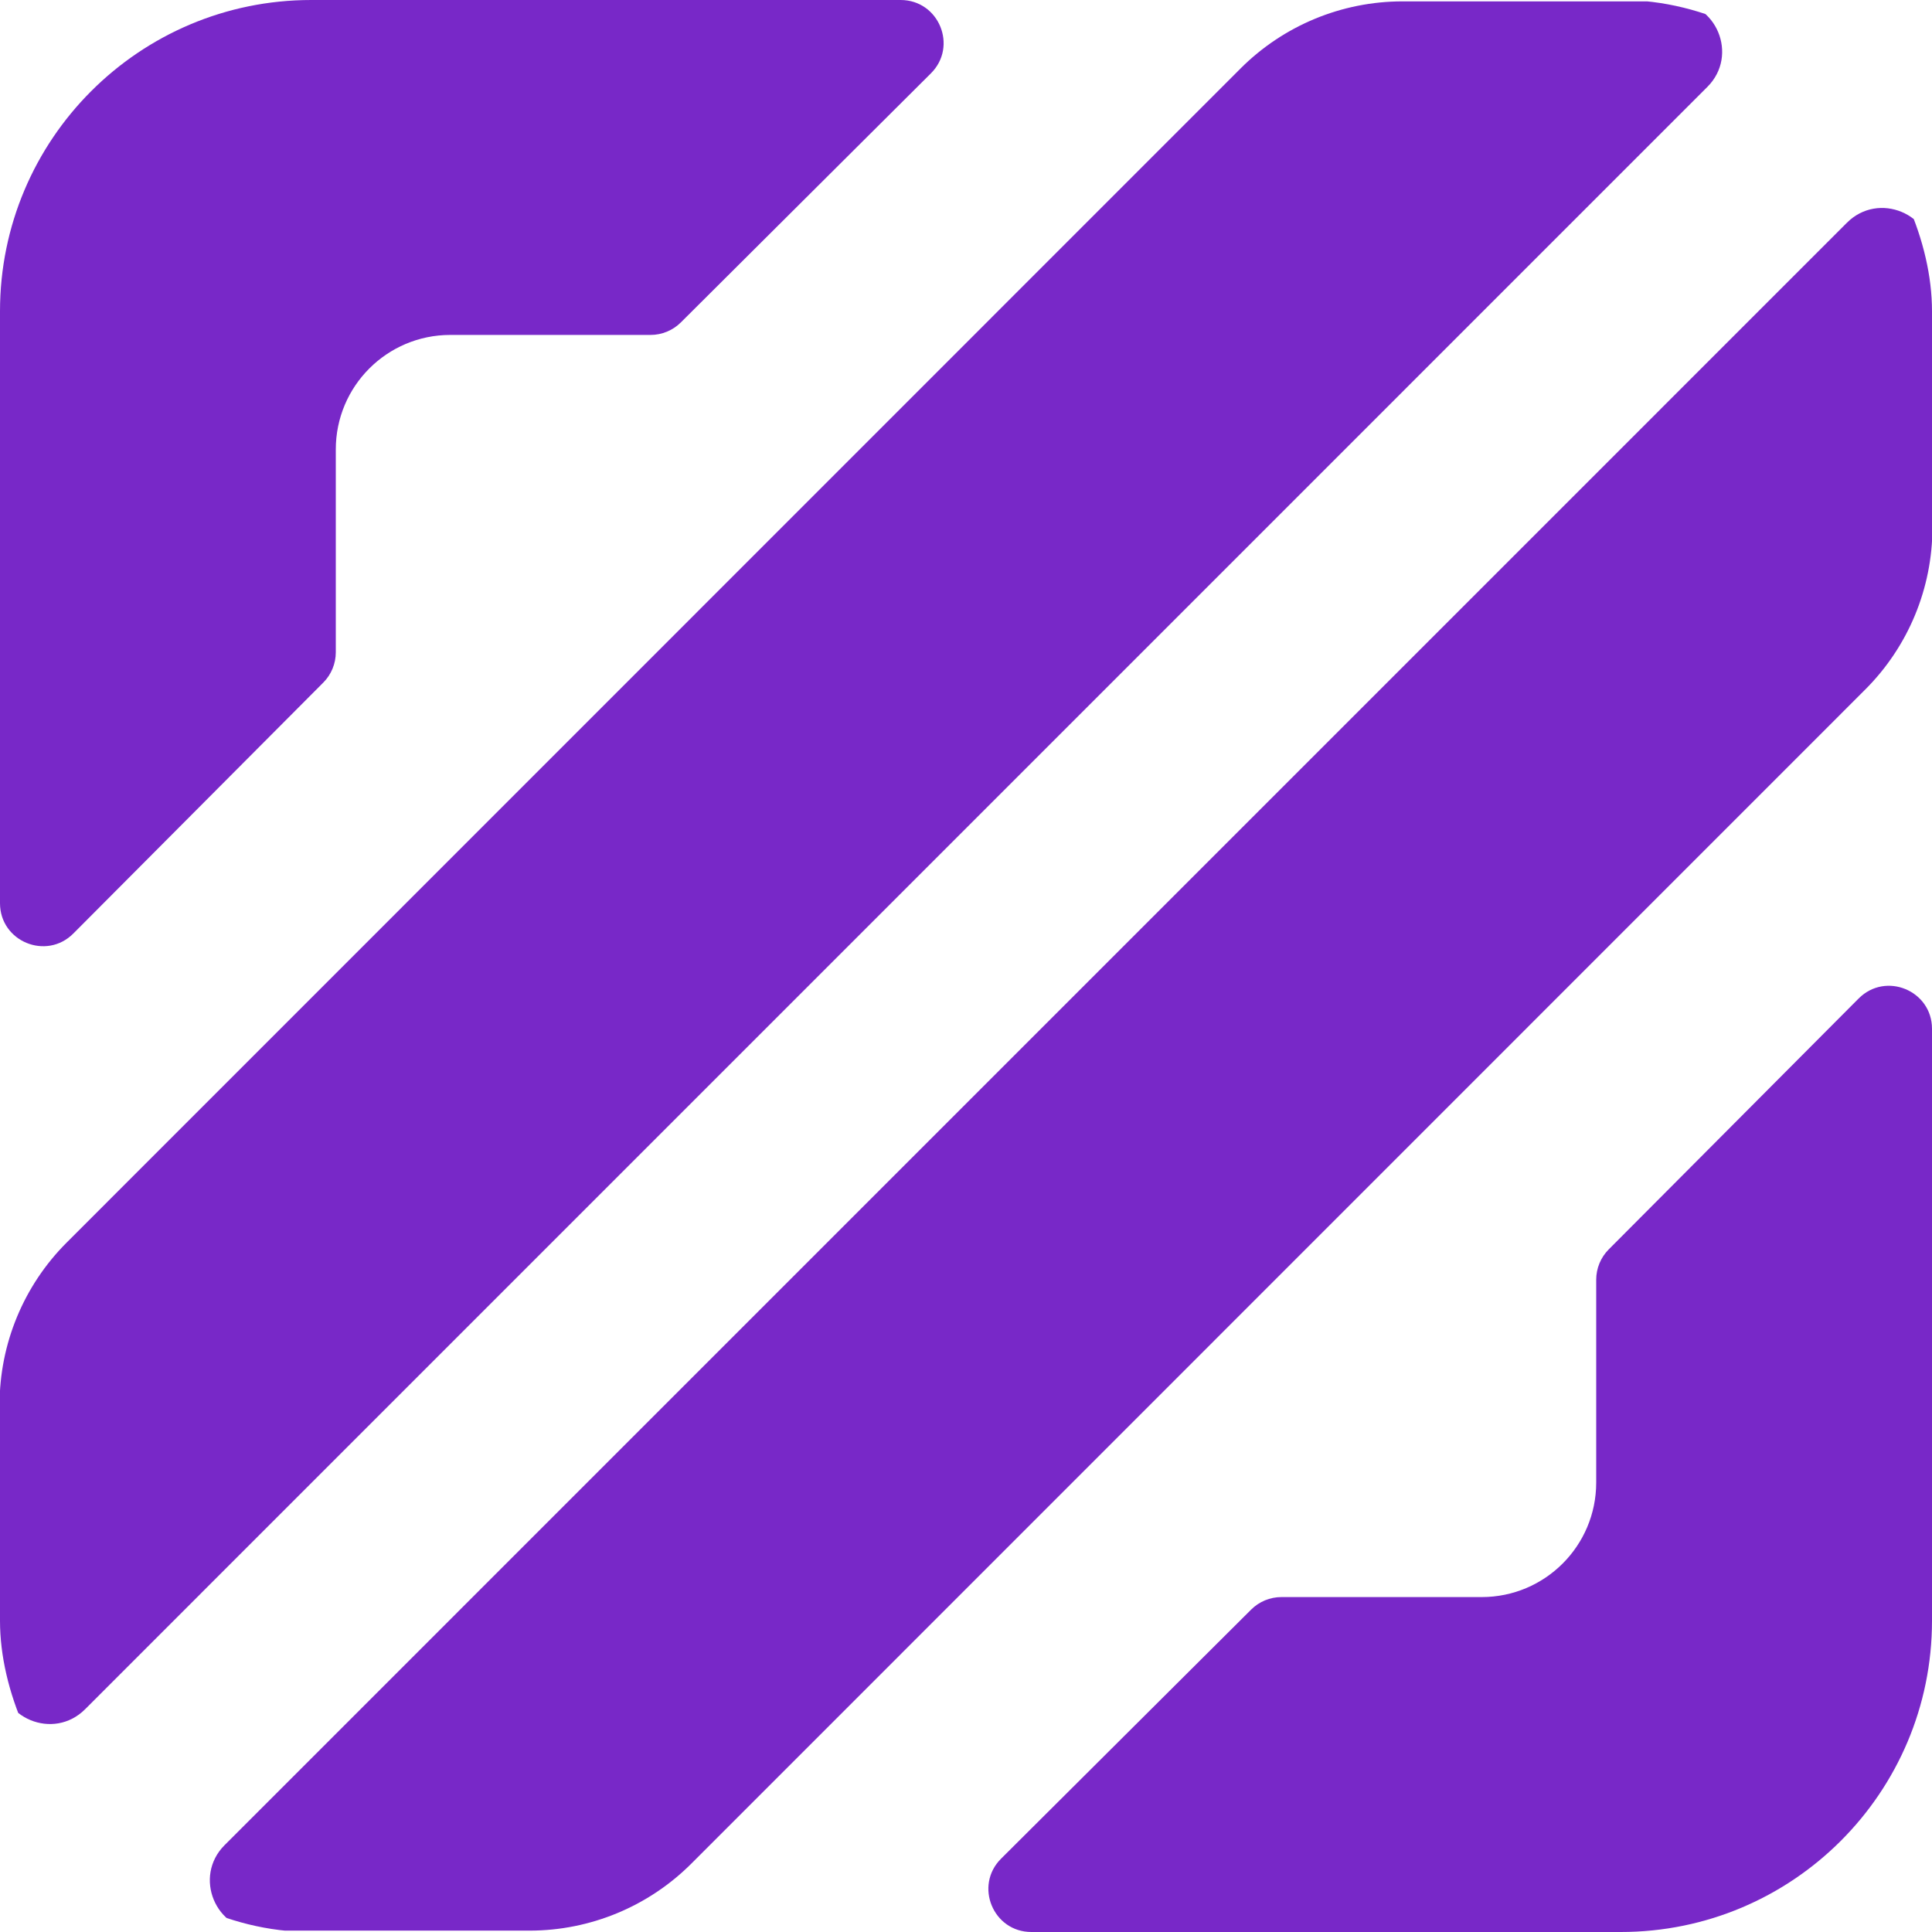 <svg width="1080" height="1080" viewBox="0 0 1080 1080" fill="none" xmlns="http://www.w3.org/2000/svg">
<g clip-path="url(#clip0_2020_110)">
<g clip-path="url(#clip1_2020_110)">
<path d="M1039 558.166C1054.1 543.001 1080 553.699 1080 575.103V1016C1080 1051.35 1051.35 1080 1016 1080H576.554C555.15 1080 544.452 1054.1 559.618 1039L699.396 899.768C703.894 895.288 709.985 892.772 716.333 892.772H828.288C863.635 892.772 892.288 864.118 892.288 828.772V715.368C892.288 709.019 894.804 702.928 899.285 698.43L1039 558.166Z" fill="#7828C8"/>
<path d="M1080.24 294.871C1080.24 328.815 1066.76 361.369 1042.76 385.373L386.511 1041.73C362.506 1065.74 329.946 1079.23 295.994 1079.23H145.359C120.414 1079.23 107.921 1049.07 125.559 1031.43L1032.44 124.51C1050.08 106.87 1080.24 119.362 1080.24 144.308V294.871Z" fill="#7828C8"/>
</g>
<g clip-path="url(#clip2_2020_110)">
<path d="M41.005 521.834C25.899 536.999 -0 526.301 -0 504.897V64.001C-0 28.654 28.653 0 64 0H503.446C524.85 0.001 535.548 25.899 520.382 41.004L380.604 180.232C376.106 184.712 370.015 187.228 363.667 187.228H251.712C216.365 187.228 187.712 215.882 187.712 251.228V364.632C187.712 370.981 185.196 377.072 180.715 381.57L41.005 521.834Z" fill="#7828C8"/>
<path d="M-0.24 785.129C-0.24 751.185 13.243 718.631 37.243 694.627L693.489 38.268C717.494 14.259 750.054 0.77 784.006 0.77H934.641C959.586 0.77 972.079 30.929 954.441 48.569L47.56 955.49C29.921 973.13 -0.24 960.638 -0.24 935.692V785.129Z" fill="#7828C8"/>
</g>
</g>
<defs>
<clipPath id="clip0_2020_110">
<rect width="1080" height="1080" fill="white"/>
</clipPath>
<clipPath id="clip1_2020_110">
<rect width="1080" height="1080" rx="174" fill="white"/>
</clipPath>
<clipPath id="clip2_2020_110">
<rect x="1080" y="1080" width="1080" height="1080" rx="174" transform="rotate(-180 1080 1080)" fill="white"/>
</clipPath>
</defs>
</svg>
